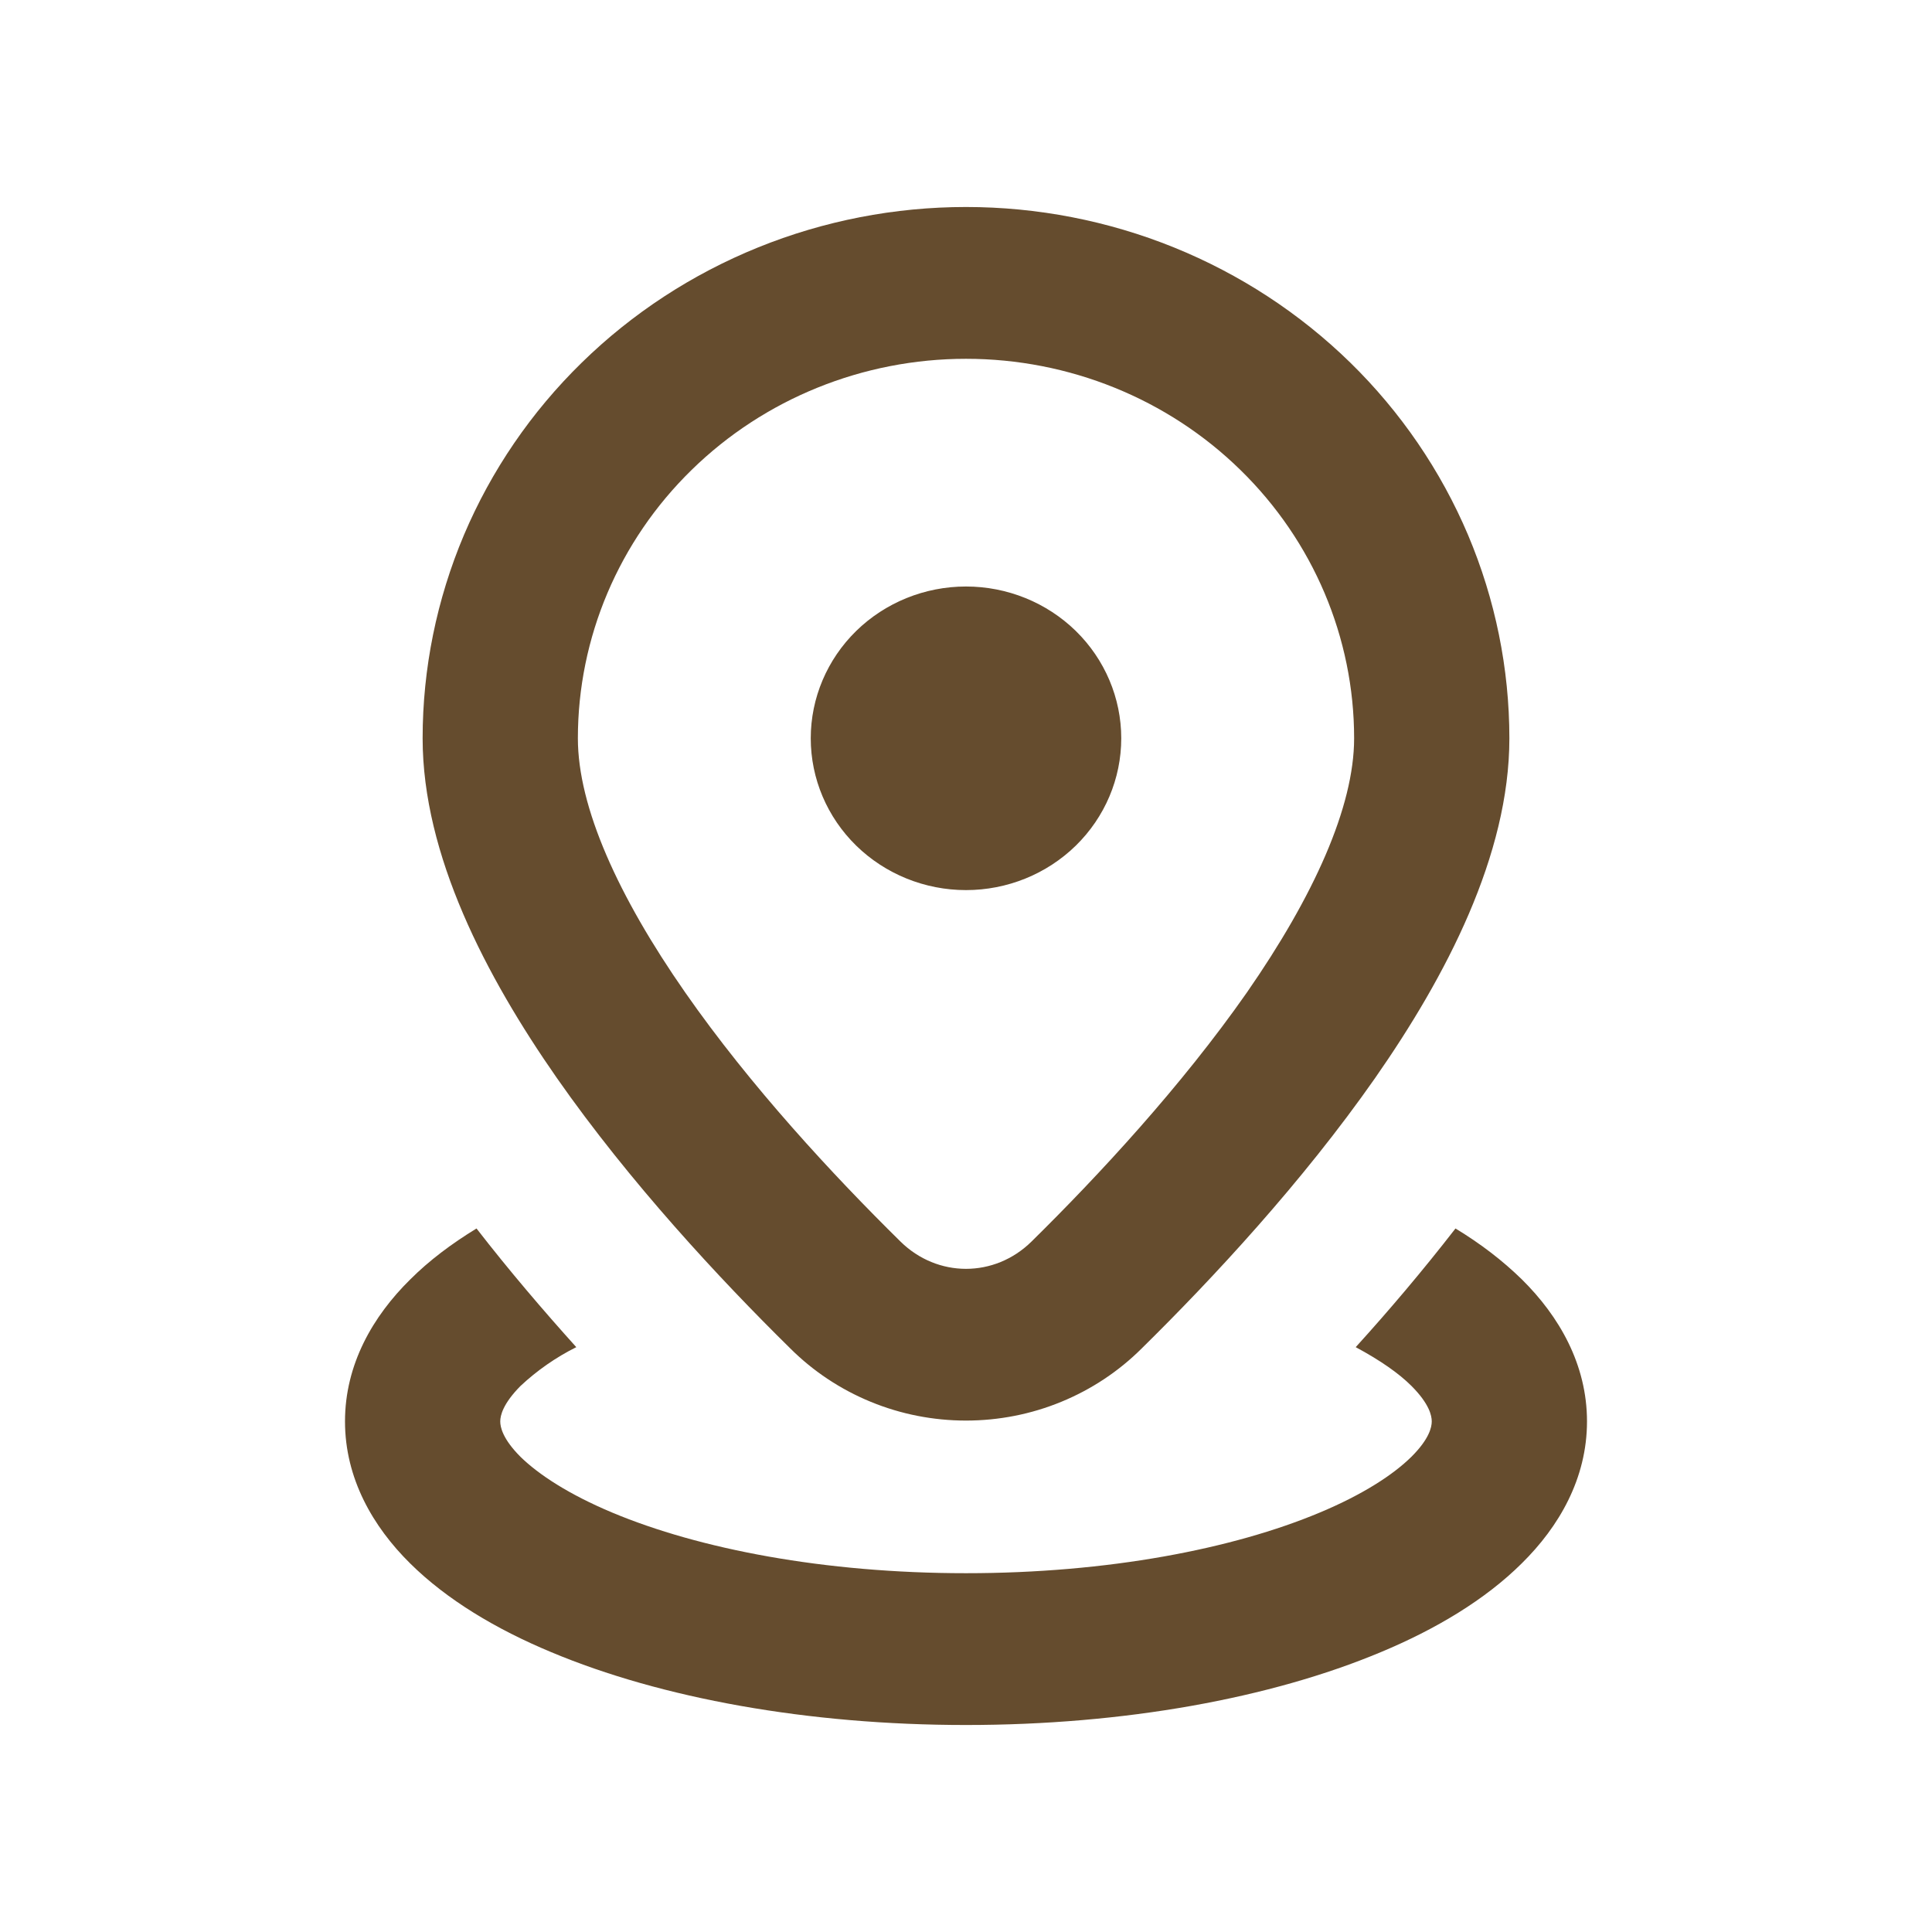 <svg width="28" height="28" viewBox="0 0 28 28" fill="none" xmlns="http://www.w3.org/2000/svg">
<path d="M14 5.2C12.508 5.2 11.077 5.779 10.023 6.811C8.968 7.842 8.375 9.241 8.375 10.7C8.375 11.697 8.958 12.988 9.93 14.383C10.875 15.74 12.074 17.032 13.05 17.993C13.586 18.521 14.414 18.521 14.95 17.993C15.926 17.032 17.123 15.74 18.07 14.385C19.04 12.988 19.625 11.694 19.625 10.7C19.625 9.241 19.032 7.842 17.977 6.811C16.923 5.779 15.492 5.2 14 5.2ZM6.125 10.7C6.125 9.689 6.329 8.688 6.724 7.753C7.12 6.819 7.7 5.97 8.432 5.255C9.163 4.54 10.031 3.973 10.986 3.586C11.942 3.199 12.966 3 14 3C15.034 3 16.058 3.199 17.014 3.586C17.969 3.973 18.837 4.54 19.569 5.255C20.3 5.97 20.88 6.819 21.276 7.753C21.671 8.688 21.875 9.689 21.875 10.7C21.875 12.394 20.957 14.15 19.929 15.624C18.873 17.135 17.571 18.534 16.547 19.542C16.215 19.873 15.819 20.136 15.381 20.316C14.944 20.496 14.474 20.588 14 20.588C13.526 20.588 13.056 20.496 12.619 20.316C12.181 20.136 11.785 19.873 11.453 19.542C10.429 18.534 9.127 17.135 8.071 15.624C7.043 14.15 6.125 12.392 6.125 10.7ZM16.25 10.7C16.25 11.284 16.013 11.843 15.591 12.256C15.169 12.668 14.597 12.9 14 12.9C13.403 12.9 12.831 12.668 12.409 12.256C11.987 11.843 11.75 11.284 11.75 10.7C11.75 10.117 11.987 9.557 12.409 9.144C12.831 8.732 13.403 8.5 14 8.5C14.597 8.5 15.169 8.732 15.591 9.144C16.013 9.557 16.25 10.117 16.25 10.7ZM5.945 18.543C6.22 18.268 6.546 18.024 6.906 17.804C7.378 18.413 7.873 18.992 8.352 19.524C8.056 19.672 7.783 19.862 7.543 20.087C7.288 20.345 7.25 20.516 7.25 20.6C7.25 20.684 7.286 20.855 7.543 21.113C7.808 21.372 8.245 21.658 8.874 21.922C10.13 22.448 11.941 22.8 14 22.8C16.059 22.8 17.87 22.448 19.125 21.922C19.756 21.658 20.192 21.372 20.455 21.113C20.714 20.855 20.75 20.684 20.75 20.6C20.75 20.516 20.714 20.345 20.457 20.087C20.274 19.904 20.005 19.716 19.648 19.524C20.129 18.994 20.622 18.413 21.094 17.804C21.457 18.024 21.778 18.27 22.057 18.543C22.595 19.075 23 19.773 23 20.6C23 21.427 22.595 22.125 22.055 22.657C21.524 23.185 20.808 23.612 20.012 23.944C18.415 24.613 16.291 25 14 25C11.71 25 9.583 24.613 7.988 23.944C7.191 23.612 6.476 23.185 5.943 22.657C5.405 22.125 5 21.427 5 20.6C5 19.773 5.405 19.075 5.945 18.543Z" fill="#654C2E"/>
</svg>

